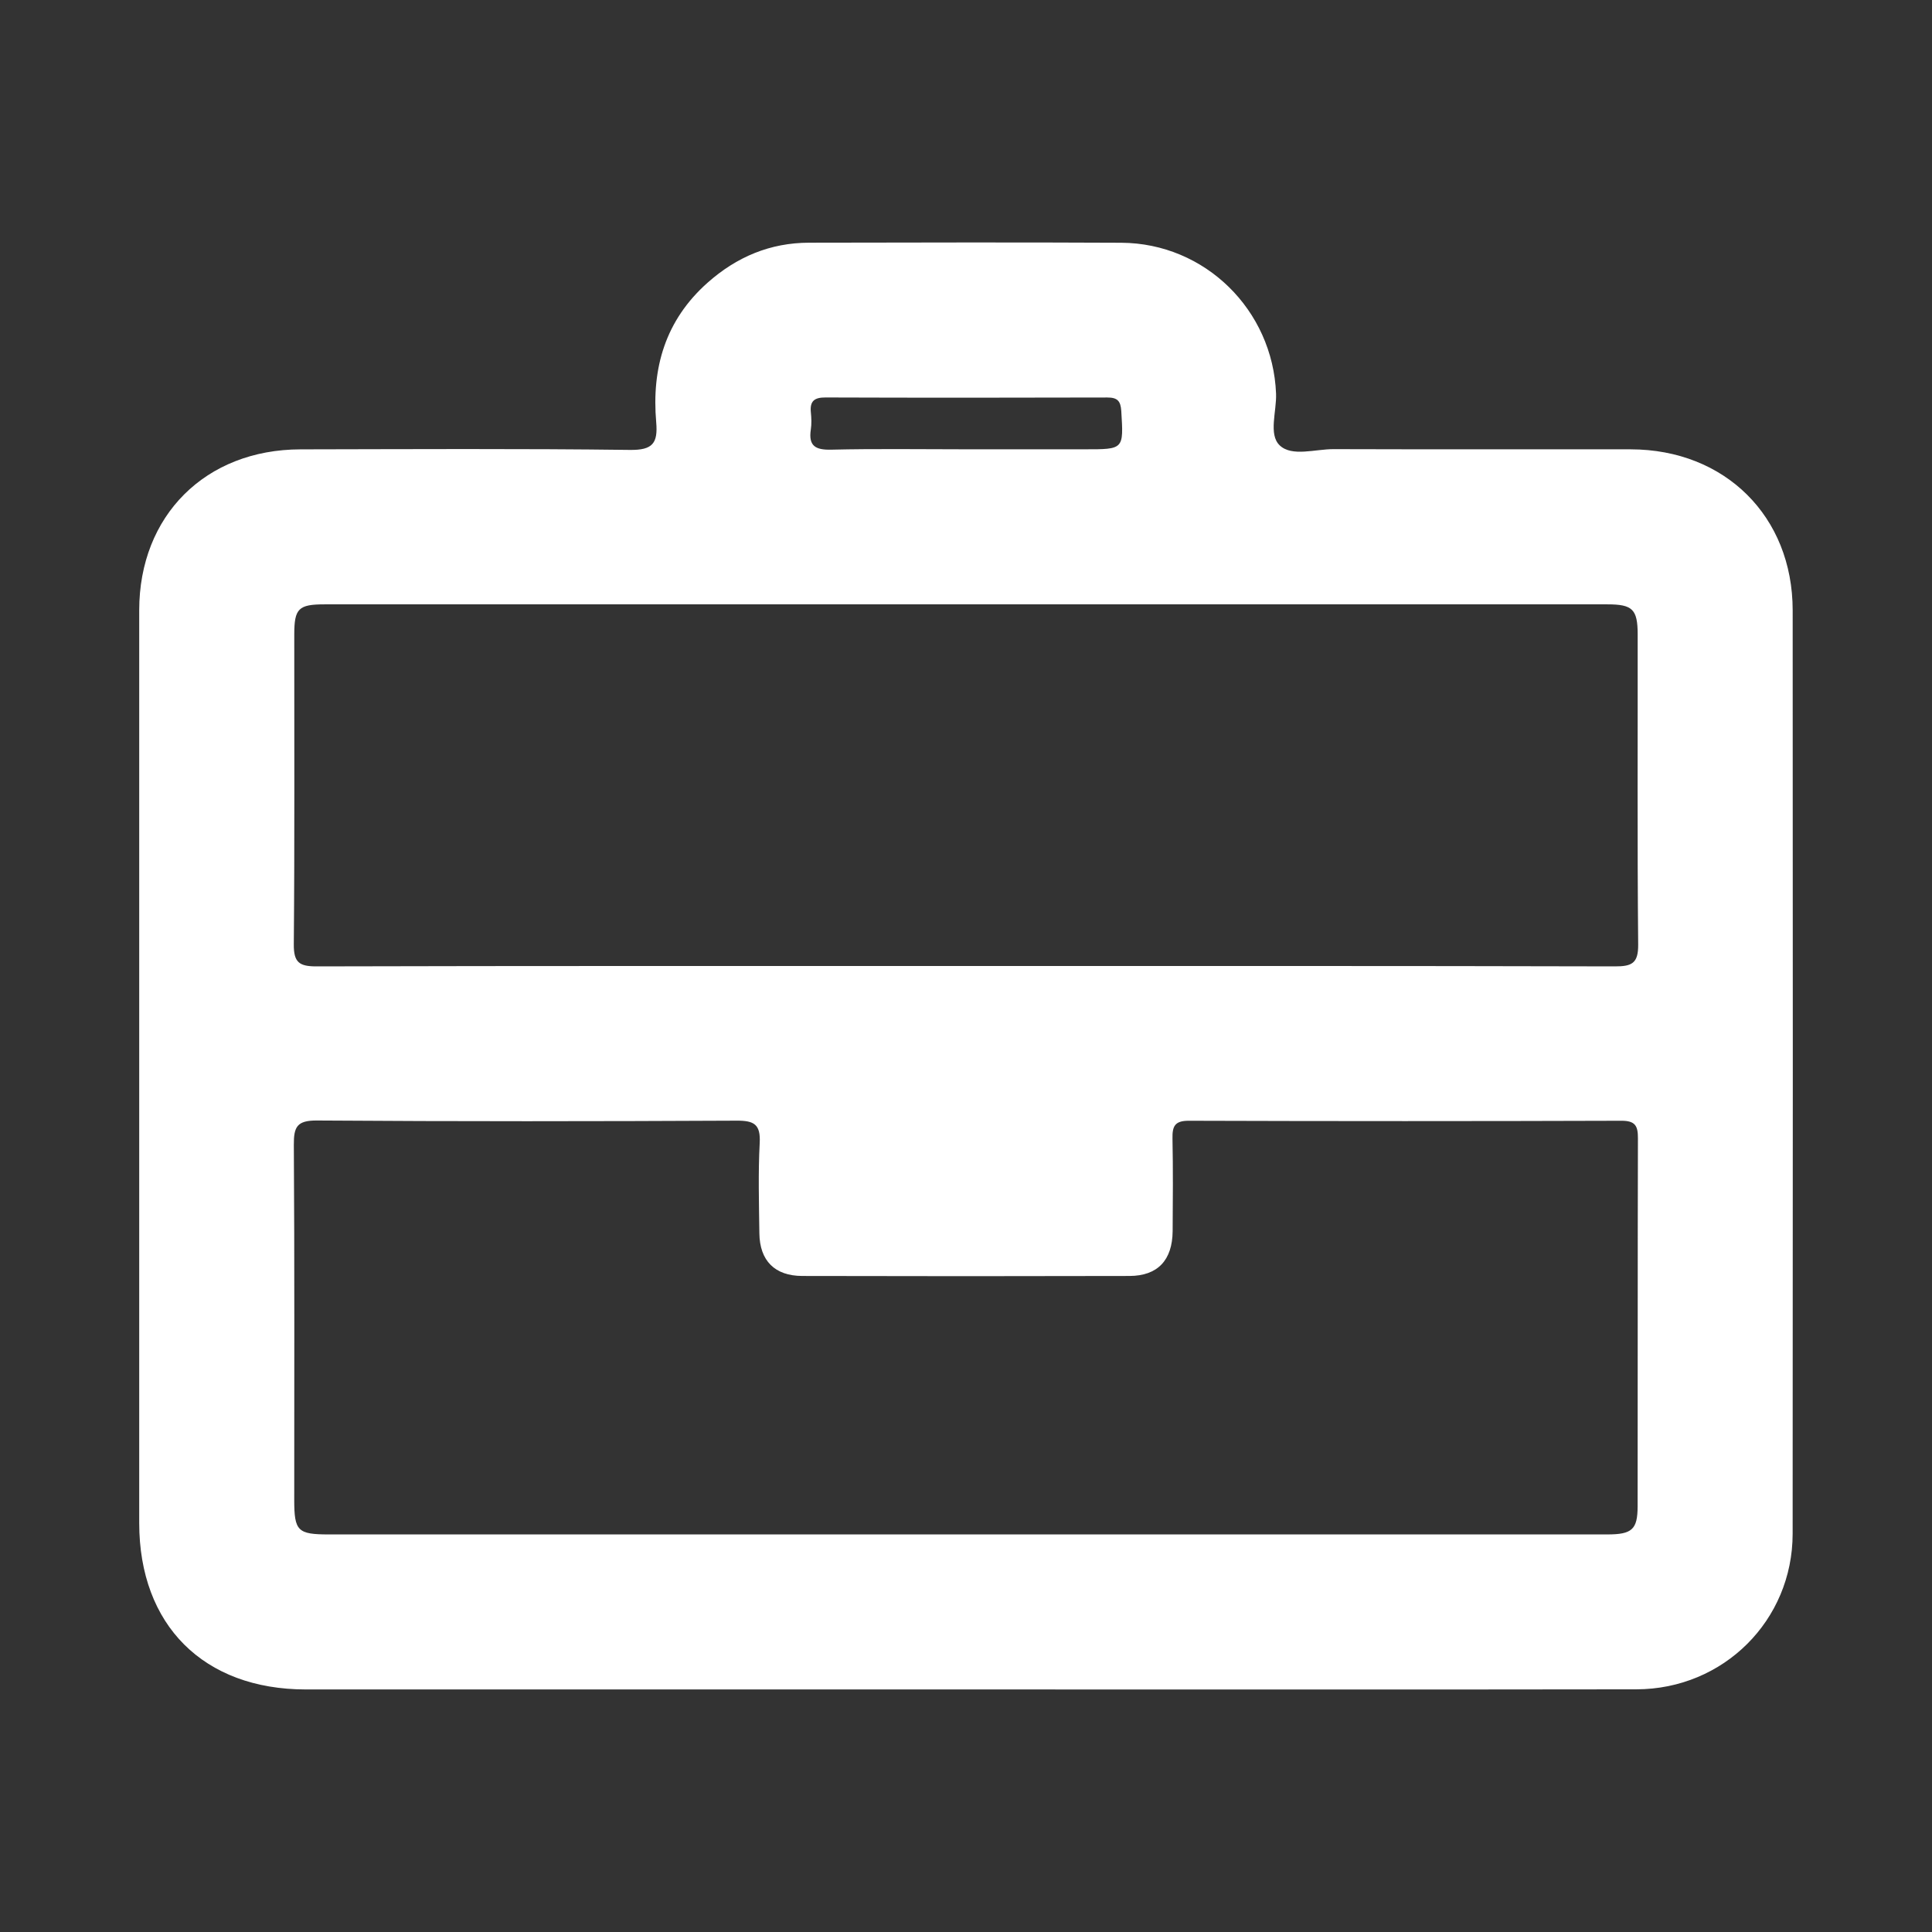 <?xml version="1.0" encoding="UTF-8" standalone="no"?>
<!DOCTYPE svg PUBLIC "-//W3C//DTD SVG 1.1//EN" "http://www.w3.org/Graphics/SVG/1.1/DTD/svg11.dtd">
<svg width="100%" height="100%" viewBox="0 0 1080 1080" version="1.1" xmlns="http://www.w3.org/2000/svg" xmlns:xlink="http://www.w3.org/1999/xlink" xml:space="preserve" xmlns:serif="http://www.serif.com/" style="fill-rule:evenodd;clip-rule:evenodd;stroke-linejoin:round;stroke-miterlimit:2;">
    <rect x="0" y="0" width="1080" height="1080" fill="#333333" stroke="none"/>
    <g transform="matrix(1,0,0,1,-649.038,0)">
        <g id="career" transform="matrix(1,0,0,1,649.038,0)">
            <rect x="0" y="0" width="1080" height="1080" style="fill:none;"/>
            <g transform="matrix(17.37,0,0,17.37,539.152,828.783)">
                <path d="M0,-33.254C1.292,-33.254 2.583,-33.255 3.875,-33.254C5.135,-33.253 5.121,-33.251 5.046,-34.488C5.025,-34.819 4.914,-34.921 4.594,-34.921C1.572,-34.913 -1.449,-34.911 -4.471,-34.922C-4.833,-34.924 -4.98,-34.805 -4.944,-34.445C-4.926,-34.262 -4.918,-34.073 -4.945,-33.892C-5.025,-33.363 -4.8,-33.23 -4.29,-33.242C-2.861,-33.276 -1.43,-33.254 0,-33.254M0.009,-16.625C6.983,-16.625 13.957,-16.631 20.931,-16.613C21.477,-16.612 21.687,-16.709 21.681,-17.318C21.65,-20.643 21.669,-23.969 21.665,-27.294C21.664,-28.106 21.5,-28.264 20.691,-28.264C6.928,-28.265 -6.835,-28.265 -20.598,-28.264C-21.431,-28.264 -21.568,-28.129 -21.569,-27.303C-21.572,-23.977 -21.555,-20.652 -21.584,-17.327C-21.59,-16.732 -21.402,-16.611 -20.843,-16.613C-13.893,-16.631 -6.942,-16.625 0.009,-16.625M0.048,1.668C6.929,1.668 13.81,1.669 20.691,1.668C21.481,1.667 21.662,1.51 21.663,0.766C21.669,-3.182 21.662,-7.131 21.673,-11.08C21.675,-11.482 21.586,-11.646 21.141,-11.645C16.5,-11.63 11.859,-11.63 7.217,-11.645C6.762,-11.646 6.686,-11.462 6.694,-11.07C6.714,-10.078 6.706,-9.084 6.699,-8.092C6.691,-7.158 6.218,-6.652 5.31,-6.65C1.8,-6.641 -1.71,-6.641 -5.22,-6.65C-6.107,-6.652 -6.59,-7.142 -6.601,-8.024C-6.613,-8.993 -6.642,-9.965 -6.59,-10.932C-6.559,-11.53 -6.771,-11.651 -7.33,-11.648C-11.833,-11.626 -16.336,-11.621 -20.839,-11.653C-21.481,-11.657 -21.587,-11.45 -21.583,-10.87C-21.558,-7.06 -21.571,-3.25 -21.57,0.56C-21.57,1.559 -21.459,1.668 -20.457,1.668L0.048,1.668M0.005,6.657C-7.062,6.657 -14.13,6.658 -21.197,6.657C-24.487,6.656 -26.558,4.588 -26.559,1.302C-26.56,-8.491 -26.56,-18.283 -26.559,-28.076C-26.558,-31.118 -24.428,-33.247 -21.369,-33.252C-17.835,-33.258 -14.301,-33.279 -10.768,-33.234C-10.033,-33.224 -9.863,-33.451 -9.921,-34.123C-10.073,-35.87 -9.626,-37.41 -8.267,-38.616C-7.329,-39.448 -6.253,-39.901 -4.999,-39.903C-1.65,-39.908 1.699,-39.918 5.048,-39.901C7.741,-39.887 9.921,-37.737 10.027,-35.046C10.049,-34.476 9.776,-33.731 10.145,-33.38C10.538,-33.006 11.288,-33.262 11.88,-33.259C15.067,-33.248 18.255,-33.258 21.442,-33.253C24.474,-33.248 26.651,-31.095 26.653,-28.075C26.659,-18.167 26.659,-8.259 26.652,1.649C26.65,4.432 24.428,6.649 21.622,6.653C14.417,6.664 7.211,6.657 0.005,6.657" style="fill:white;fill-rule:nonzero;"/>
            </g>
        </g>
    </g>
</svg>
